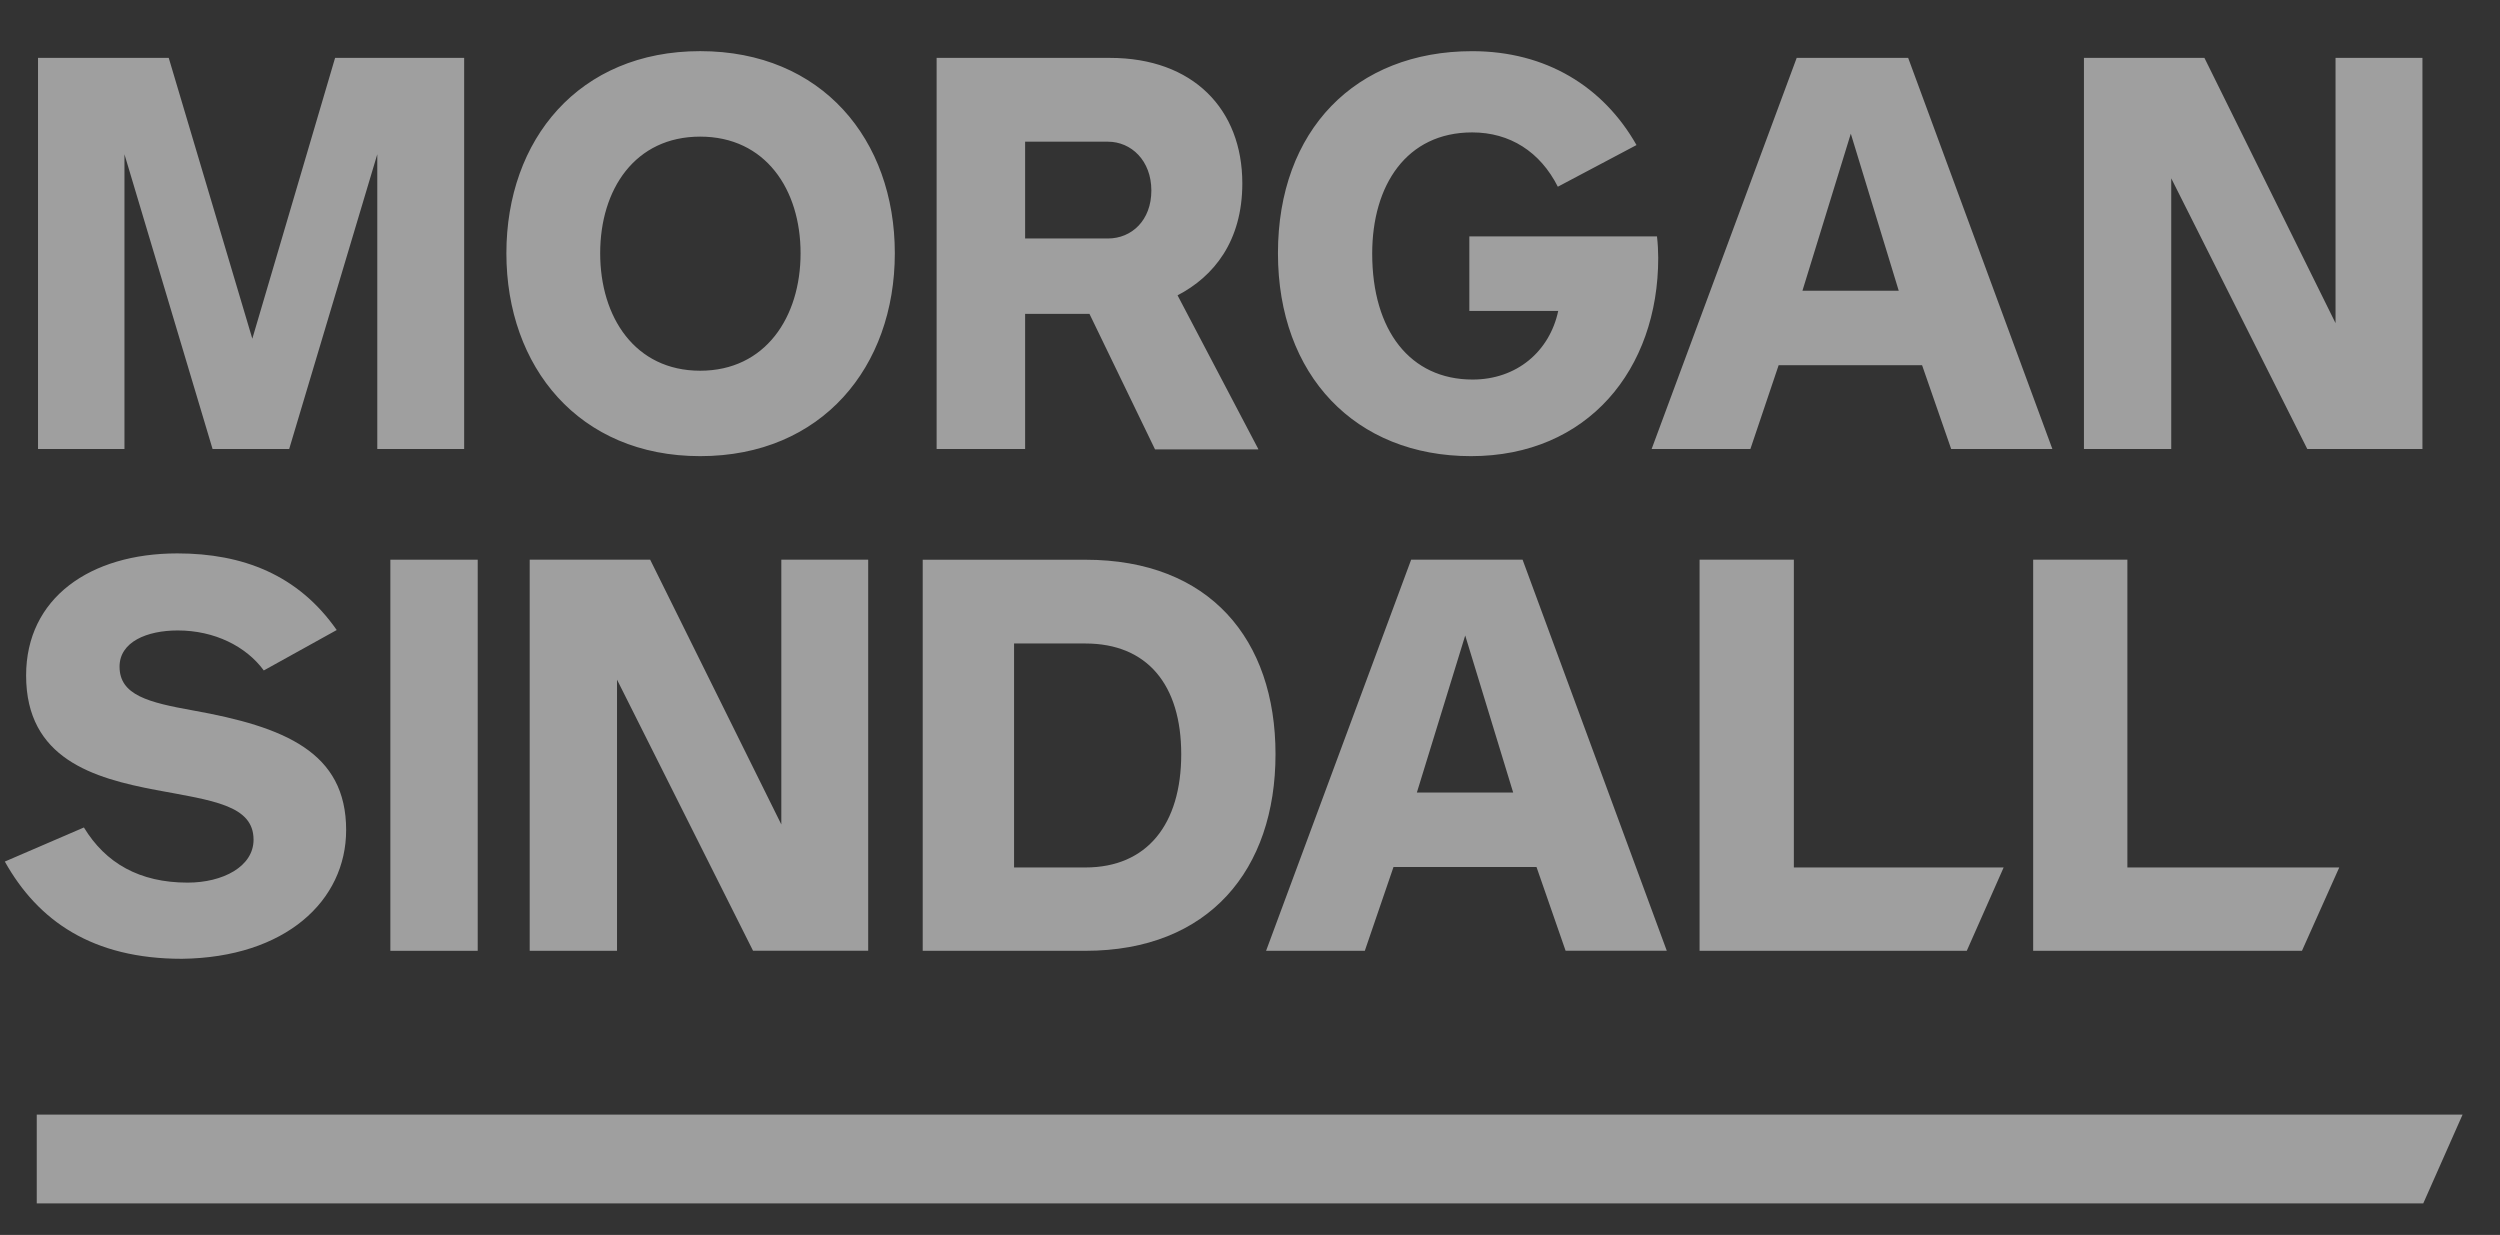 <svg xmlns="http://www.w3.org/2000/svg" width="83" height="41" viewBox="0 0 83 41" fill="none"><rect x="0" y="0" width="83" height="41" fill="#333333" stroke="none"/><g clip-path="url(#clip0_2077_3619)"><g clip-path="url(#clip1_2077_3619)"><g clip-path="url(#clip2_2077_3619)"><path d="M77.54 1.922V10.728L73.187 1.922H69.187V14.907H72.085V5.92L76.602 14.907H80.425V1.922H77.54ZM11.125 1.922L8.377 11.245L5.602 1.922H1.262V14.907H4.132V5.122L7.057 14.906H9.601L12.526 5.122V14.906H15.41V1.922H11.125ZM61.447 4.438L63.038 9.652H59.841L61.447 4.438ZM59.65 1.922L54.834 14.907H58.113L59.051 12.125H63.813L64.779 14.907H68.139L63.351 1.922H59.65Z" fill="white" fill-opacity="0.53"></path><path fill-rule="evenodd" clip-rule="evenodd" d="M29.708 8.408C29.708 4.634 27.287 1.698 23.246 1.698C19.219 1.698 16.812 4.634 16.812 8.408C16.812 12.181 19.219 15.144 23.246 15.144C27.286 15.144 29.708 12.181 29.708 8.408ZM26.579 8.408C26.579 10.532 25.409 12.308 23.246 12.308C21.083 12.308 19.926 10.532 19.926 8.408C19.926 6.283 21.083 4.536 23.246 4.536C25.409 4.536 26.579 6.283 26.579 8.408ZM51.733 10.322C51.448 11.664 50.359 12.601 48.89 12.601C46.822 12.601 45.557 10.979 45.557 8.421C45.557 6.143 46.7 4.396 48.877 4.396C50.128 4.396 51.135 5.039 51.72 6.199L54.332 4.816C53.23 2.873 51.325 1.699 48.876 1.699C44.999 1.699 42.428 4.326 42.428 8.408C42.428 12.461 44.999 15.144 48.836 15.144C52.713 15.144 55.053 12.265 55.053 8.561C55.052 8.323 55.039 8.085 55.012 7.849H48.782V10.322H51.733ZM41.775 14.907L39.095 9.805C40.305 9.176 41.245 8.002 41.245 6.087C41.245 3.627 39.612 1.922 36.85 1.922H31.096V14.907H34.034V10.42H36.17L38.347 14.92H41.775V14.907ZM38.225 6.325C38.225 7.317 37.571 7.918 36.782 7.918H34.034V4.704H36.782C37.558 4.704 38.225 5.333 38.225 6.325ZM65.297 31.567L66.521 28.8H59.556V18.582H56.426V31.566H65.296L65.297 31.567ZM11.492 27.556C11.492 24.97 9.452 24.131 6.404 23.586C4.935 23.321 3.969 23.083 3.969 22.133C3.969 21.308 4.881 20.931 5.901 20.931C7.125 20.931 8.173 21.461 8.758 22.259L11.179 20.917C9.901 19.086 8.064 18.373 5.887 18.373C2.99 18.373 0.867 19.855 0.867 22.426C0.867 25.194 3.112 25.836 5.18 26.228C7.057 26.578 8.418 26.731 8.418 27.878C8.418 28.772 7.398 29.303 6.228 29.303C4.636 29.303 3.507 28.66 2.786 27.472L0.16 28.604C1.262 30.574 3.071 31.832 6.037 31.832C9.479 31.791 11.492 29.904 11.492 27.556Z" fill="white" fill-opacity="0.53"></path><path d="M15.86 18.582H12.96V31.567H15.86V18.582Z" fill="white" fill-opacity="0.53"></path><path fill-rule="evenodd" clip-rule="evenodd" d="M28.824 31.567V18.582H25.94V27.372L21.586 18.582H17.586V31.566H20.485V22.565L25.001 31.565H28.824V31.567ZM55.338 31.567L50.55 18.582H46.85L42.034 31.566H45.312L46.264 28.785H51.012L51.978 31.565H55.338V31.567ZM50.237 26.312H47.04L48.645 21.098L50.237 26.312ZM76.425 31.567L77.663 28.8H70.629V18.582H67.501V31.566L76.425 31.567ZM42.347 25.04C42.347 21.224 40.157 18.583 36.034 18.583H30.634V31.567H36.034C40.143 31.567 42.347 28.869 42.347 25.04ZM39.217 25.04C39.217 27.36 38.088 28.8 36.034 28.8H33.667V21.364H36.034C38.088 21.364 39.217 22.734 39.217 25.04ZM1.221 37.004H81.758L80.452 39.953H1.22V37.003L1.221 37.004Z" fill="white" fill-opacity="0.53"></path></g></g></g><defs><clipPath id="clip0_2077_3619"><rect width="82" height="40" fill="white" transform="translate(0.16 0.062)"></rect></clipPath><clipPath id="clip1_2077_3619"><rect width="82" height="40" fill="white" transform="translate(0.16 0.062)"></rect></clipPath><clipPath id="clip2_2077_3619"><rect width="82" height="40" fill="white" transform="translate(0.16 0.062)"></rect></clipPath></defs></svg>